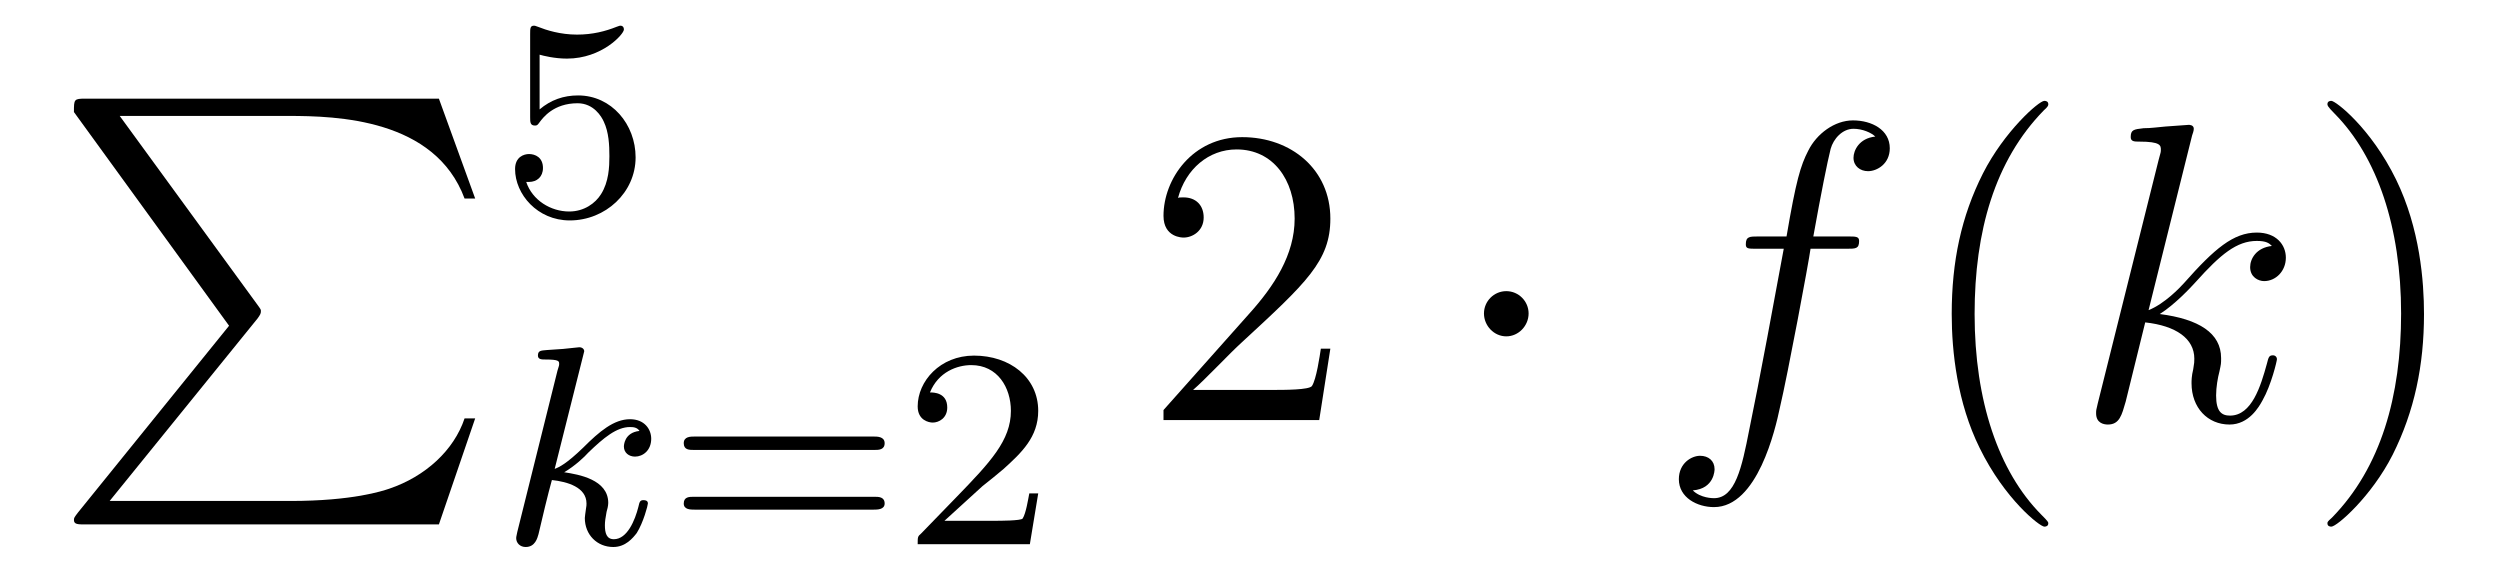 <?xml version='1.0'?>
<!-- This file was generated by dvisvgm 1.9.2 -->
<svg height='16pt' version='1.1' viewBox='0 -16 70 16' width='70pt' xmlns='http://www.w3.org/2000/svg' xmlns:xlink='http://www.w3.org/1999/xlink'>
<g id='page1'>
<g transform='matrix(1 0 0 1 -127 650)'>
<path d='M133.414 -656.879L129.18 -651.645C129.086 -651.519 129.07 -651.504 129.07 -651.441C129.07 -651.316 129.18 -651.316 129.398 -651.316H139.289L140.305 -654.285H140.008C139.711 -653.394 138.914 -652.66 137.898 -652.316C137.711 -652.254 136.883 -651.973 135.133 -651.973H130.07L134.211 -657.082C134.289 -657.191 134.305 -657.223 134.305 -657.285C134.305 -657.332 134.305 -657.332 134.227 -657.441L130.352 -662.754H135.07C136.43 -662.754 139.18 -662.676 140.008 -660.441H140.305L139.289 -663.238H129.398C129.07 -663.238 129.07 -663.223 129.07 -662.863L133.414 -656.879ZM140.996 -663.238' fill-rule='evenodd'/>
<path d='M142.109 -664.469C142.219 -664.437 142.531 -664.359 142.875 -664.359C143.859 -664.359 144.469 -665.047 144.469 -665.172C144.469 -665.266 144.406 -665.281 144.375 -665.281C144.359 -665.281 144.344 -665.281 144.266 -665.25C143.953 -665.125 143.594 -665.031 143.156 -665.031C142.688 -665.031 142.297 -665.156 142.062 -665.25C141.984 -665.281 141.969 -665.281 141.953 -665.281C141.844 -665.281 141.844 -665.203 141.844 -665.047V-662.719C141.844 -662.578 141.844 -662.484 141.984 -662.484C142.047 -662.484 142.062 -662.516 142.109 -662.578C142.203 -662.703 142.5 -663.109 143.172 -663.109C143.625 -663.109 143.844 -662.734 143.906 -662.594C144.047 -662.297 144.063 -661.938 144.063 -661.625C144.063 -661.328 144.047 -660.906 143.828 -660.562C143.672 -660.312 143.359 -660.078 142.938 -660.078C142.422 -660.078 141.906 -660.391 141.734 -660.906C141.75 -660.906 141.797 -660.906 141.813 -660.906C142.031 -660.906 142.203 -661.047 142.203 -661.297C142.203 -661.594 141.984 -661.687 141.813 -661.687C141.672 -661.687 141.422 -661.609 141.422 -661.266C141.422 -660.562 142.047 -659.828 142.953 -659.828C143.953 -659.828 144.797 -660.609 144.797 -661.594C144.797 -662.516 144.125 -663.328 143.187 -663.328C142.781 -663.328 142.422 -663.203 142.109 -662.937V-664.469ZM145.199 -660' fill-rule='evenodd'/>
<path d='M143.328 -656.043C143.328 -656.059 143.359 -656.152 143.359 -656.168C143.359 -656.199 143.328 -656.277 143.219 -656.277C143.187 -656.277 142.953 -656.246 142.766 -656.23L142.313 -656.199C142.141 -656.184 142.062 -656.184 142.062 -656.043C142.062 -655.934 142.172 -655.934 142.266 -655.934C142.656 -655.934 142.656 -655.887 142.656 -655.809C142.656 -655.777 142.656 -655.762 142.609 -655.621L141.484 -651.105C141.453 -650.98 141.453 -650.934 141.453 -650.934C141.453 -650.793 141.563 -650.684 141.719 -650.684C141.984 -650.684 142.047 -650.934 142.078 -651.043C142.156 -651.387 142.359 -652.23 142.453 -652.559C142.891 -652.512 143.422 -652.356 143.422 -651.902C143.422 -651.871 143.422 -651.824 143.406 -651.746C143.391 -651.637 143.375 -651.527 143.375 -651.496C143.375 -651.027 143.719 -650.684 144.172 -650.684C144.516 -650.684 144.719 -650.934 144.828 -651.074C145.016 -651.371 145.141 -651.855 145.141 -651.902C145.141 -651.981 145.078 -651.996 145.016 -651.996C144.922 -651.996 144.906 -651.949 144.875 -651.809C144.781 -651.434 144.563 -650.902 144.188 -650.902C143.984 -650.902 143.937 -651.074 143.937 -651.293C143.937 -651.402 143.953 -651.496 143.984 -651.668C144 -651.715 144.031 -651.84 144.031 -651.918C144.031 -652.574 143.203 -652.715 142.797 -652.777C143.094 -652.949 143.375 -653.215 143.469 -653.324C143.906 -653.746 144.266 -654.043 144.641 -654.043C144.75 -654.043 144.844 -654.027 144.906 -653.934C144.469 -653.887 144.469 -653.512 144.469 -653.496C144.469 -653.324 144.609 -653.215 144.781 -653.215C145 -653.215 145.234 -653.387 145.234 -653.715C145.234 -653.98 145.047 -654.262 144.641 -654.262C144.188 -654.262 143.781 -653.918 143.328 -653.465C142.859 -653.012 142.656 -652.918 142.531 -652.871L143.328 -656.043ZM145.437 -650.762' fill-rule='evenodd'/>
<path d='M151.488 -653.402C151.598 -653.402 151.77 -653.402 151.77 -653.59C151.77 -653.777 151.566 -653.777 151.457 -653.777H146.457C146.332 -653.777 146.145 -653.777 146.145 -653.59C146.145 -653.402 146.301 -653.402 146.426 -653.402H151.488ZM151.457 -651.73C151.566 -651.73 151.77 -651.73 151.77 -651.902C151.77 -652.09 151.598 -652.09 151.488 -652.09H146.426C146.301 -652.09 146.145 -652.09 146.145 -651.902C146.145 -651.73 146.332 -651.73 146.457 -651.73H151.457ZM154.508 -652.387C154.648 -652.496 154.977 -652.762 155.102 -652.871C155.602 -653.324 156.07 -653.762 156.07 -654.496C156.07 -655.434 155.273 -656.043 154.273 -656.043C153.32 -656.043 152.695 -655.324 152.695 -654.621C152.695 -654.231 153.008 -654.168 153.117 -654.168C153.289 -654.168 153.523 -654.293 153.523 -654.59C153.523 -655.012 153.133 -655.012 153.039 -655.012C153.273 -655.59 153.805 -655.777 154.195 -655.777C154.93 -655.777 155.305 -655.152 155.305 -654.496C155.305 -653.668 154.727 -653.059 153.789 -652.09L152.789 -651.059C152.695 -650.98 152.695 -650.965 152.695 -650.762H155.836L156.07 -652.184H155.82C155.789 -652.027 155.727 -651.621 155.633 -651.48C155.586 -651.418 154.977 -651.418 154.852 -651.418H153.445L154.508 -652.387ZM156.473 -650.762' fill-rule='evenodd'/>
<path d='M164.25 -656.238H163.984C163.953 -656.035 163.859 -655.379 163.734 -655.191C163.656 -655.082 162.969 -655.082 162.609 -655.082H160.406C160.734 -655.363 161.453 -656.129 161.766 -656.41C163.578 -658.082 164.25 -658.691 164.25 -659.879C164.25 -661.254 163.156 -662.16 161.781 -662.16C160.391 -662.16 159.578 -660.988 159.578 -659.957C159.578 -659.348 160.109 -659.348 160.141 -659.348C160.391 -659.348 160.703 -659.535 160.703 -659.91C160.703 -660.254 160.484 -660.473 160.141 -660.473C160.031 -660.473 160.016 -660.473 159.984 -660.457C160.203 -661.269 160.844 -661.816 161.625 -661.816C162.641 -661.816 163.25 -660.973 163.25 -659.879C163.25 -658.863 162.672 -657.988 161.984 -657.223L159.578 -654.519V-654.238H163.938L164.25 -656.238ZM164.879 -654.238' fill-rule='evenodd'/>
<path d='M169.801 -657.223C169.801 -657.566 169.52 -657.848 169.176 -657.848C168.832 -657.848 168.551 -657.566 168.551 -657.223C168.551 -656.879 168.832 -656.582 169.176 -656.582C169.52 -656.582 169.801 -656.879 169.801 -657.223ZM170.879 -654.238' fill-rule='evenodd'/>
<path d='M178.711 -659.035C178.961 -659.035 179.055 -659.035 179.055 -659.254C179.055 -659.379 178.961 -659.379 178.742 -659.379H177.773C177.992 -660.598 178.164 -661.457 178.258 -661.832C178.336 -662.113 178.586 -662.394 178.898 -662.394C179.148 -662.394 179.398 -662.285 179.508 -662.176C179.055 -662.129 178.898 -661.785 178.898 -661.582C178.898 -661.348 179.086 -661.207 179.305 -661.207C179.555 -661.207 179.914 -661.41 179.914 -661.848C179.914 -662.363 179.414 -662.629 178.883 -662.629C178.367 -662.629 177.867 -662.254 177.633 -661.785C177.414 -661.363 177.289 -660.941 177.023 -659.379H176.227C175.992 -659.379 175.883 -659.379 175.883 -659.16C175.883 -659.035 175.945 -659.035 176.195 -659.035H176.945C176.742 -657.926 176.242 -655.223 175.977 -653.957C175.773 -652.91 175.586 -652.051 174.992 -652.051C174.961 -652.051 174.617 -652.051 174.398 -652.269C175.008 -652.316 175.008 -652.848 175.008 -652.863C175.008 -653.098 174.836 -653.238 174.602 -653.238C174.367 -653.238 174.008 -653.035 174.008 -652.582C174.008 -652.066 174.523 -651.801 174.992 -651.801C176.211 -651.801 176.711 -653.988 176.836 -654.582C177.055 -655.504 177.648 -658.676 177.695 -659.035H178.711ZM179.156 -654.238' fill-rule='evenodd'/>
<path d='M184.352 -651.348C184.352 -651.379 184.352 -651.395 184.148 -651.598C182.961 -652.801 182.289 -654.77 182.289 -657.207C182.289 -659.52 182.852 -661.504 184.227 -662.91C184.352 -663.02 184.352 -663.051 184.352 -663.082C184.352 -663.16 184.289 -663.176 184.242 -663.176C184.086 -663.176 183.117 -662.316 182.523 -661.145C181.914 -659.941 181.648 -658.676 181.648 -657.207C181.648 -656.145 181.805 -654.723 182.43 -653.457C183.133 -652.02 184.117 -651.254 184.242 -651.254C184.289 -651.254 184.352 -651.27 184.352 -651.348ZM185.035 -654.238' fill-rule='evenodd'/>
<path d='M188.379 -662.207C188.394 -662.254 188.426 -662.332 188.426 -662.394C188.426 -662.504 188.301 -662.504 188.285 -662.504C188.27 -662.504 187.832 -662.473 187.629 -662.457C187.426 -662.441 187.238 -662.41 187.02 -662.41C186.738 -662.379 186.66 -662.363 186.66 -662.16C186.66 -662.035 186.77 -662.035 186.894 -662.035C187.504 -662.035 187.504 -661.926 187.504 -661.801C187.504 -661.754 187.504 -661.738 187.441 -661.52L185.738 -654.707C185.691 -654.519 185.691 -654.504 185.691 -654.426C185.691 -654.16 185.895 -654.113 186.02 -654.113C186.348 -654.113 186.41 -654.379 186.519 -654.754L187.066 -656.973C187.926 -656.879 188.441 -656.52 188.441 -655.957C188.441 -655.879 188.441 -655.832 188.41 -655.66C188.363 -655.473 188.363 -655.332 188.363 -655.269C188.363 -654.582 188.816 -654.113 189.426 -654.113C189.973 -654.113 190.254 -654.613 190.348 -654.785C190.598 -655.223 190.754 -655.895 190.754 -655.941C190.754 -656.004 190.707 -656.051 190.644 -656.051C190.535 -656.051 190.52 -656.004 190.473 -655.816C190.301 -655.191 190.051 -654.363 189.441 -654.363C189.207 -654.363 189.051 -654.473 189.051 -654.926C189.051 -655.16 189.098 -655.426 189.144 -655.598C189.191 -655.816 189.191 -655.816 189.191 -655.973C189.191 -656.676 188.566 -657.066 187.473 -657.207C187.895 -657.473 188.332 -657.941 188.488 -658.113C189.176 -658.879 189.629 -659.254 190.191 -659.254C190.457 -659.254 190.535 -659.191 190.613 -659.113C190.176 -659.066 190.004 -658.754 190.004 -658.52C190.004 -658.238 190.238 -658.129 190.395 -658.129C190.723 -658.129 191.004 -658.41 191.004 -658.785C191.004 -659.145 190.738 -659.488 190.191 -659.488C189.535 -659.488 189.004 -659.035 188.16 -658.082C188.035 -657.941 187.598 -657.488 187.16 -657.316L188.379 -662.207ZM191.152 -654.238' fill-rule='evenodd'/>
<path d='M194.872 -657.207C194.872 -658.113 194.761 -659.598 194.09 -660.973C193.387 -662.41 192.402 -663.176 192.277 -663.176C192.23 -663.176 192.168 -663.16 192.168 -663.082C192.168 -663.051 192.168 -663.02 192.371 -662.816C193.559 -661.613 194.231 -659.645 194.231 -657.223C194.231 -654.91 193.668 -652.91 192.293 -651.504C192.168 -651.395 192.168 -651.379 192.168 -651.348C192.168 -651.27 192.23 -651.254 192.277 -651.254C192.433 -651.254 193.403 -652.098 193.996 -653.27C194.605 -654.488 194.872 -655.77 194.872 -657.207ZM196.07 -654.238' fill-rule='evenodd'/>
</g>
</g>
</svg>
